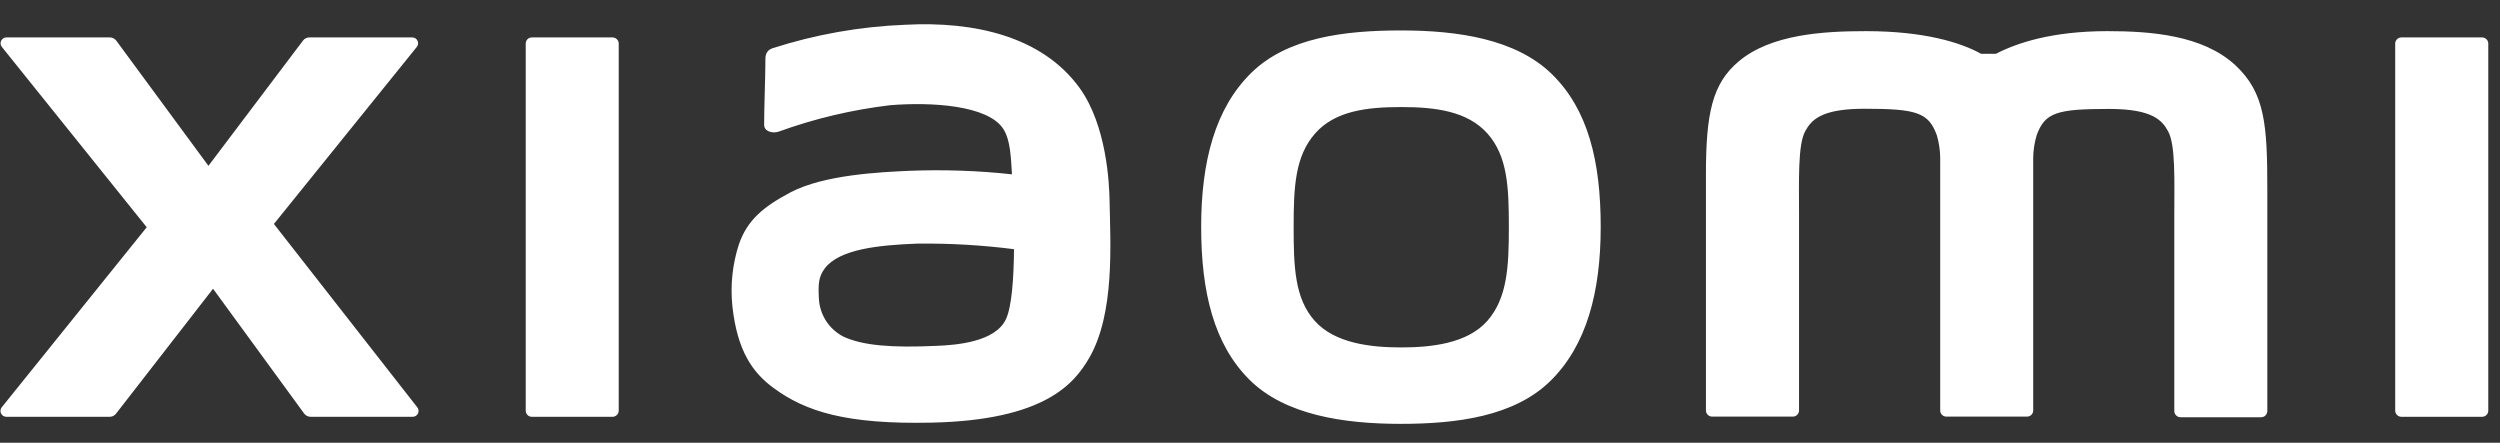 <svg width="96" height="17" viewBox="0 0 96 17" fill="none" xmlns="http://www.w3.org/2000/svg">
<rect x="0" y="0" width="96" height="17" fill="#333333" stroke="none"/>
<path d="M53.798 1.169C51.614 1.169 49.424 1.444 48.043 2.803C46.662 4.162 46.125 6.201 46.125 8.709C46.125 11.217 46.614 13.218 47.975 14.577C49.336 15.937 51.601 16.276 53.784 16.276C55.968 16.276 58.158 15.984 59.539 14.625C60.92 13.266 61.467 11.227 61.467 8.709C61.467 6.191 60.981 4.21 59.6 2.854C58.219 1.498 55.985 1.169 53.798 1.169ZM57.114 12.321C56.342 13.198 54.947 13.341 53.798 13.341C52.648 13.341 51.257 13.188 50.485 12.321C49.713 11.455 49.676 10.235 49.676 8.712C49.676 7.19 49.727 6.011 50.495 5.131C51.264 4.251 52.502 4.111 53.808 4.111C55.114 4.111 56.352 4.264 57.121 5.131C57.889 5.997 57.94 7.187 57.94 8.712C57.94 10.238 57.883 11.441 57.114 12.321ZM23.521 1.437H20.425C20.394 1.437 20.363 1.442 20.335 1.454C20.306 1.465 20.279 1.483 20.257 1.504C20.235 1.526 20.218 1.552 20.206 1.581C20.194 1.61 20.187 1.64 20.188 1.671V15.77C20.187 15.801 20.194 15.832 20.206 15.861C20.218 15.889 20.235 15.915 20.257 15.937C20.279 15.959 20.306 15.976 20.335 15.988C20.363 15.999 20.394 16.005 20.425 16.005H23.521C23.583 16.005 23.643 15.98 23.688 15.936C23.732 15.892 23.758 15.833 23.759 15.77V1.671C23.758 1.609 23.732 1.549 23.688 1.505C23.643 1.462 23.583 1.437 23.521 1.437ZM10.518 8.6L16.004 1.804C16.031 1.771 16.049 1.731 16.054 1.688C16.059 1.646 16.052 1.603 16.033 1.564C16.015 1.525 15.985 1.493 15.949 1.47C15.912 1.448 15.87 1.436 15.827 1.437H11.878C11.832 1.437 11.786 1.448 11.744 1.469C11.702 1.489 11.665 1.519 11.637 1.556L8.004 6.368L4.464 1.559C4.436 1.522 4.399 1.491 4.357 1.47C4.316 1.449 4.269 1.438 4.222 1.437H0.25C0.207 1.436 0.165 1.448 0.128 1.47C0.092 1.493 0.062 1.525 0.044 1.564C0.025 1.603 0.018 1.646 0.023 1.688C0.028 1.731 0.046 1.771 0.073 1.804L5.634 8.726L0.066 15.641C0.04 15.674 0.024 15.714 0.019 15.756C0.014 15.798 0.022 15.84 0.04 15.878C0.059 15.916 0.087 15.948 0.123 15.971C0.159 15.993 0.201 16.005 0.243 16.005H4.216C4.263 16.004 4.31 15.993 4.353 15.971C4.395 15.949 4.432 15.918 4.46 15.879L8.181 11.088L11.681 15.882C11.71 15.92 11.747 15.951 11.789 15.972C11.832 15.993 11.879 16.004 11.926 16.005H15.848C15.89 16.005 15.931 15.993 15.967 15.971C16.003 15.948 16.032 15.916 16.05 15.878C16.069 15.84 16.076 15.798 16.072 15.756C16.067 15.714 16.051 15.674 16.024 15.641L10.518 8.6ZM85.84 2.507C84.582 1.338 82.558 1.196 80.922 1.196C78.807 1.196 77.46 1.644 76.643 2.066H76.075C75.276 1.624 73.868 1.196 71.654 1.196C70.014 1.196 68.008 1.315 66.77 2.354C65.749 3.211 65.508 4.356 65.508 6.701V15.763C65.508 15.795 65.515 15.825 65.527 15.854C65.54 15.883 65.558 15.909 65.58 15.931C65.603 15.952 65.629 15.97 65.658 15.981C65.687 15.992 65.718 15.998 65.749 15.998H68.841C68.872 15.998 68.903 15.992 68.933 15.981C68.962 15.97 68.988 15.952 69.01 15.931C69.033 15.909 69.051 15.883 69.063 15.854C69.076 15.825 69.082 15.795 69.083 15.763V15.733V8.305C69.083 6.945 69.032 5.559 69.321 5.036C69.549 4.628 69.902 4.176 71.582 4.176C73.586 4.176 74.058 4.315 74.375 5.195C74.458 5.478 74.501 5.771 74.504 6.065V15.763C74.504 15.794 74.51 15.825 74.522 15.854C74.534 15.883 74.552 15.909 74.574 15.93C74.596 15.952 74.623 15.969 74.651 15.981C74.68 15.992 74.711 15.998 74.742 15.998H77.834C77.865 15.998 77.896 15.992 77.925 15.981C77.954 15.97 77.981 15.952 78.003 15.931C78.026 15.909 78.043 15.883 78.056 15.854C78.068 15.825 78.075 15.795 78.075 15.763V6.072C78.078 5.777 78.121 5.485 78.205 5.202C78.521 4.315 78.99 4.183 80.993 4.183C82.674 4.183 83.034 4.635 83.255 5.042C83.548 5.566 83.493 6.966 83.493 8.311V15.787C83.494 15.818 83.5 15.849 83.513 15.878C83.525 15.907 83.543 15.933 83.566 15.954C83.588 15.976 83.614 15.993 83.644 16.005C83.672 16.016 83.704 16.022 83.735 16.022H86.826C86.889 16.022 86.949 15.997 86.994 15.953C87.038 15.909 87.064 15.85 87.065 15.787V7.292C87.065 4.818 86.986 3.571 85.84 2.507ZM41.452 3.371C40.023 1.403 37.431 0.808 34.758 0.951C33.024 1.019 31.308 1.323 29.656 1.855C29.357 1.967 29.394 2.225 29.391 2.382C29.391 2.902 29.34 4.247 29.343 4.794C29.343 5.036 29.639 5.134 29.888 5.059C31.274 4.556 32.715 4.214 34.18 4.04C35.768 3.911 37.921 4.04 38.52 4.94C38.802 5.369 38.816 6.024 38.86 6.694C37.56 6.553 36.252 6.508 34.945 6.558C33.806 6.609 31.649 6.707 30.354 7.387C29.313 7.941 28.701 8.444 28.374 9.382C28.123 10.155 28.039 10.973 28.126 11.781C28.316 13.48 28.901 14.306 29.694 14.89C30.942 15.814 32.52 16.3 35.778 16.229C40.115 16.134 41.254 14.734 41.829 13.738C42.809 12.039 42.639 9.372 42.608 7.73C42.598 7.047 42.496 4.811 41.452 3.371ZM38.625 12.263C38.217 13.123 36.758 13.255 35.904 13.283C34.306 13.354 33.129 13.283 32.367 12.916C32.101 12.774 31.876 12.566 31.714 12.312C31.553 12.057 31.46 11.766 31.445 11.465C31.418 10.911 31.428 10.629 31.677 10.299C32.241 9.569 33.717 9.412 35.217 9.355C36.461 9.34 37.704 9.411 38.938 9.569C38.928 10.67 38.856 11.777 38.625 12.263ZM95.309 1.437H92.217C92.186 1.437 92.155 1.442 92.126 1.454C92.097 1.465 92.07 1.482 92.048 1.504C92.026 1.526 92.008 1.552 91.995 1.581C91.983 1.609 91.976 1.64 91.976 1.671V15.77C91.976 15.801 91.983 15.832 91.995 15.861C92.008 15.89 92.026 15.916 92.048 15.937C92.07 15.959 92.097 15.976 92.126 15.988C92.155 15.999 92.186 16.005 92.217 16.005H95.309C95.34 16.005 95.371 15.999 95.4 15.988C95.43 15.976 95.456 15.959 95.478 15.937C95.501 15.916 95.519 15.89 95.531 15.861C95.543 15.832 95.55 15.801 95.55 15.77V1.671C95.55 1.64 95.543 1.609 95.531 1.581C95.519 1.552 95.501 1.526 95.478 1.504C95.456 1.482 95.43 1.465 95.4 1.454C95.371 1.442 95.34 1.437 95.309 1.437Z" fill="white"/>
</svg>
